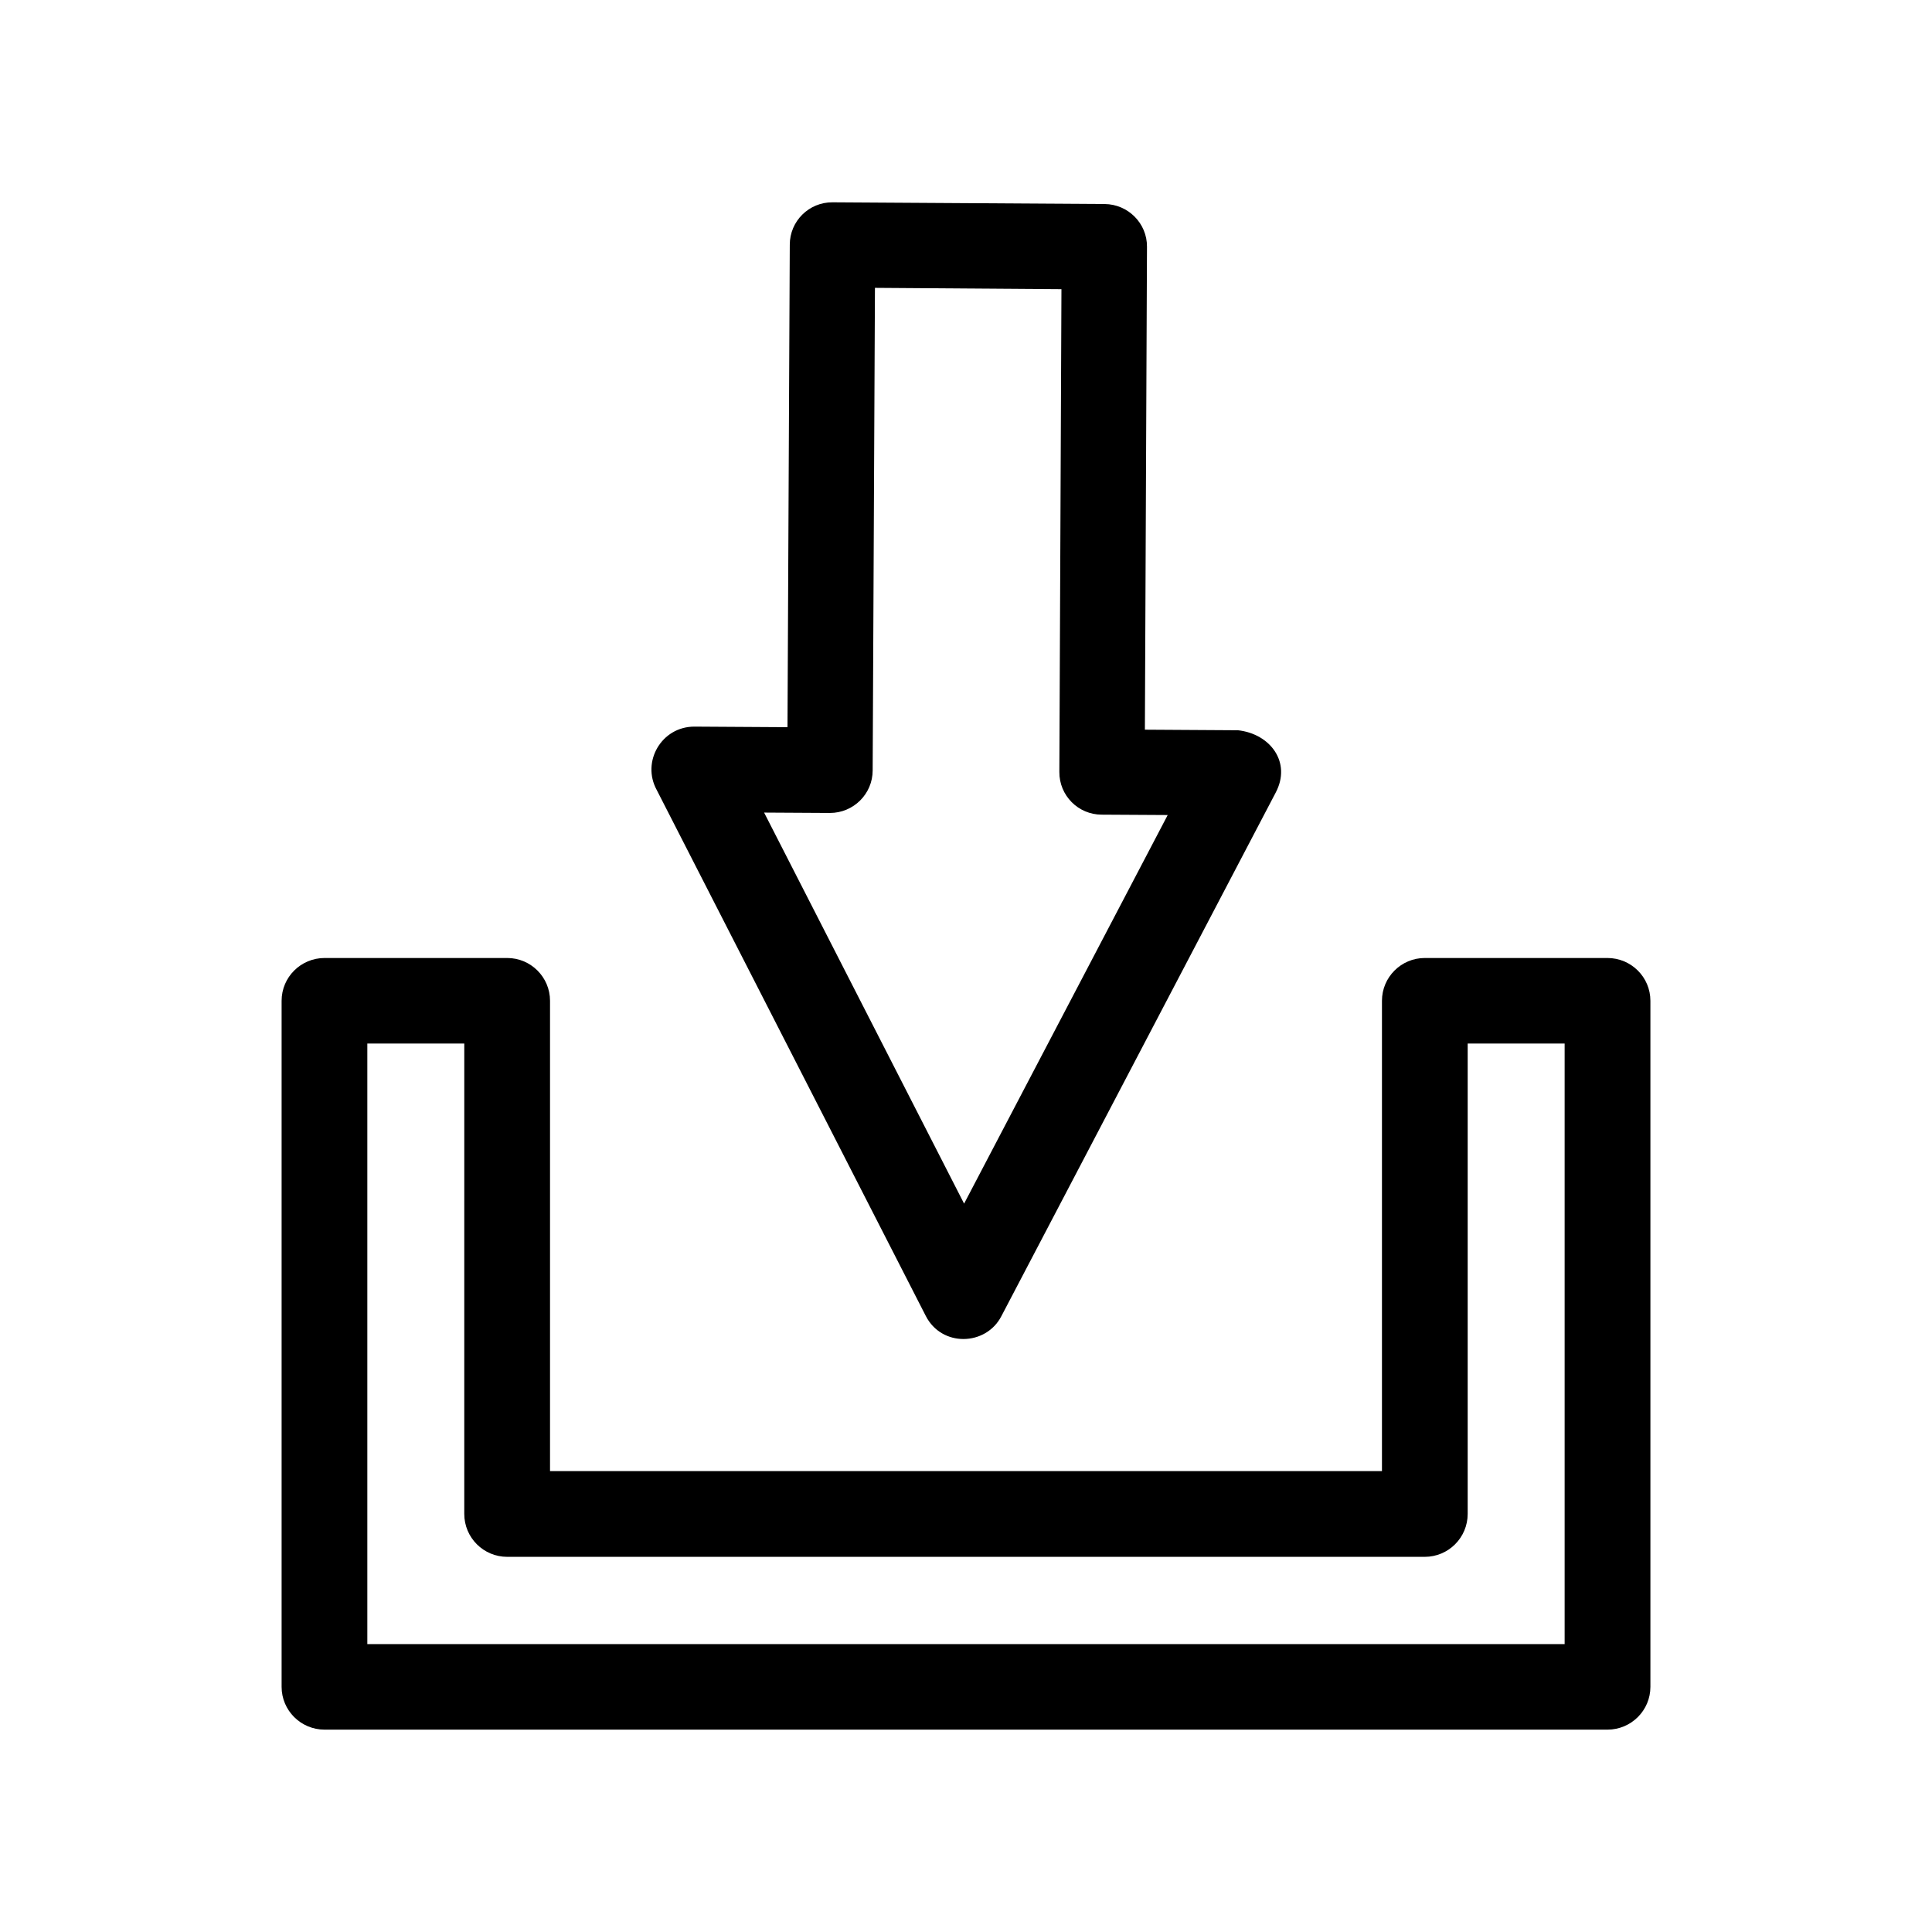 <?xml version="1.0" encoding="UTF-8"?>
<!-- The Best Svg Icon site in the world: iconSvg.co, Visit us! https://iconsvg.co -->
<svg fill="#000000" width="800px" height="800px" version="1.1" viewBox="144 144 512 512" xmlns="http://www.w3.org/2000/svg">
 <g>
  <path d="m230.01 397.88h48.418c6.246 0 11.336 5.09 11.336 11.336v124.64h220.47v-124.64c0-6.246 5.09-11.336 11.336-11.336h48.418c6.297 0 11.387 5.09 11.387 11.336v181.82c0 6.246-5.09 11.336-11.387 11.336h-339.97c-6.297 0-11.387-5.09-11.387-11.336v-181.82c0-6.246 5.09-11.336 11.387-11.336zm37.031 22.672h-25.695v159.15h317.3v-159.15h-25.695v124.64c0 6.297-5.09 11.387-11.387 11.387h-243.14c-6.297 0-11.387-5.09-11.387-11.387z"/>
  <path d="m375.87 220.29-0.605 127.87c0 6.246-5.09 11.285-11.336 11.285l-17.434-0.102 53 103.63 53.957-102.98-17.48-0.102c-6.246 0-11.285-5.09-11.234-11.336l0.555-127.92-49.422-0.352zm-23.176 116.43 0.605-127.87c0-6.246 5.09-11.285 11.336-11.234l72.094 0.453c6.246 0.051 11.285 5.141 11.234 11.336l-0.555 127.97 24.688 0.152c8.566 0.957 14.207 8.516 9.977 16.523l-72.699 138.75c-4.082 7.91-15.82 8.262-20.051-0.102l-71.289-139.36c-4.082-7.457 1.258-16.777 9.977-16.777l24.688 0.152z"/>
 </g>
</svg>